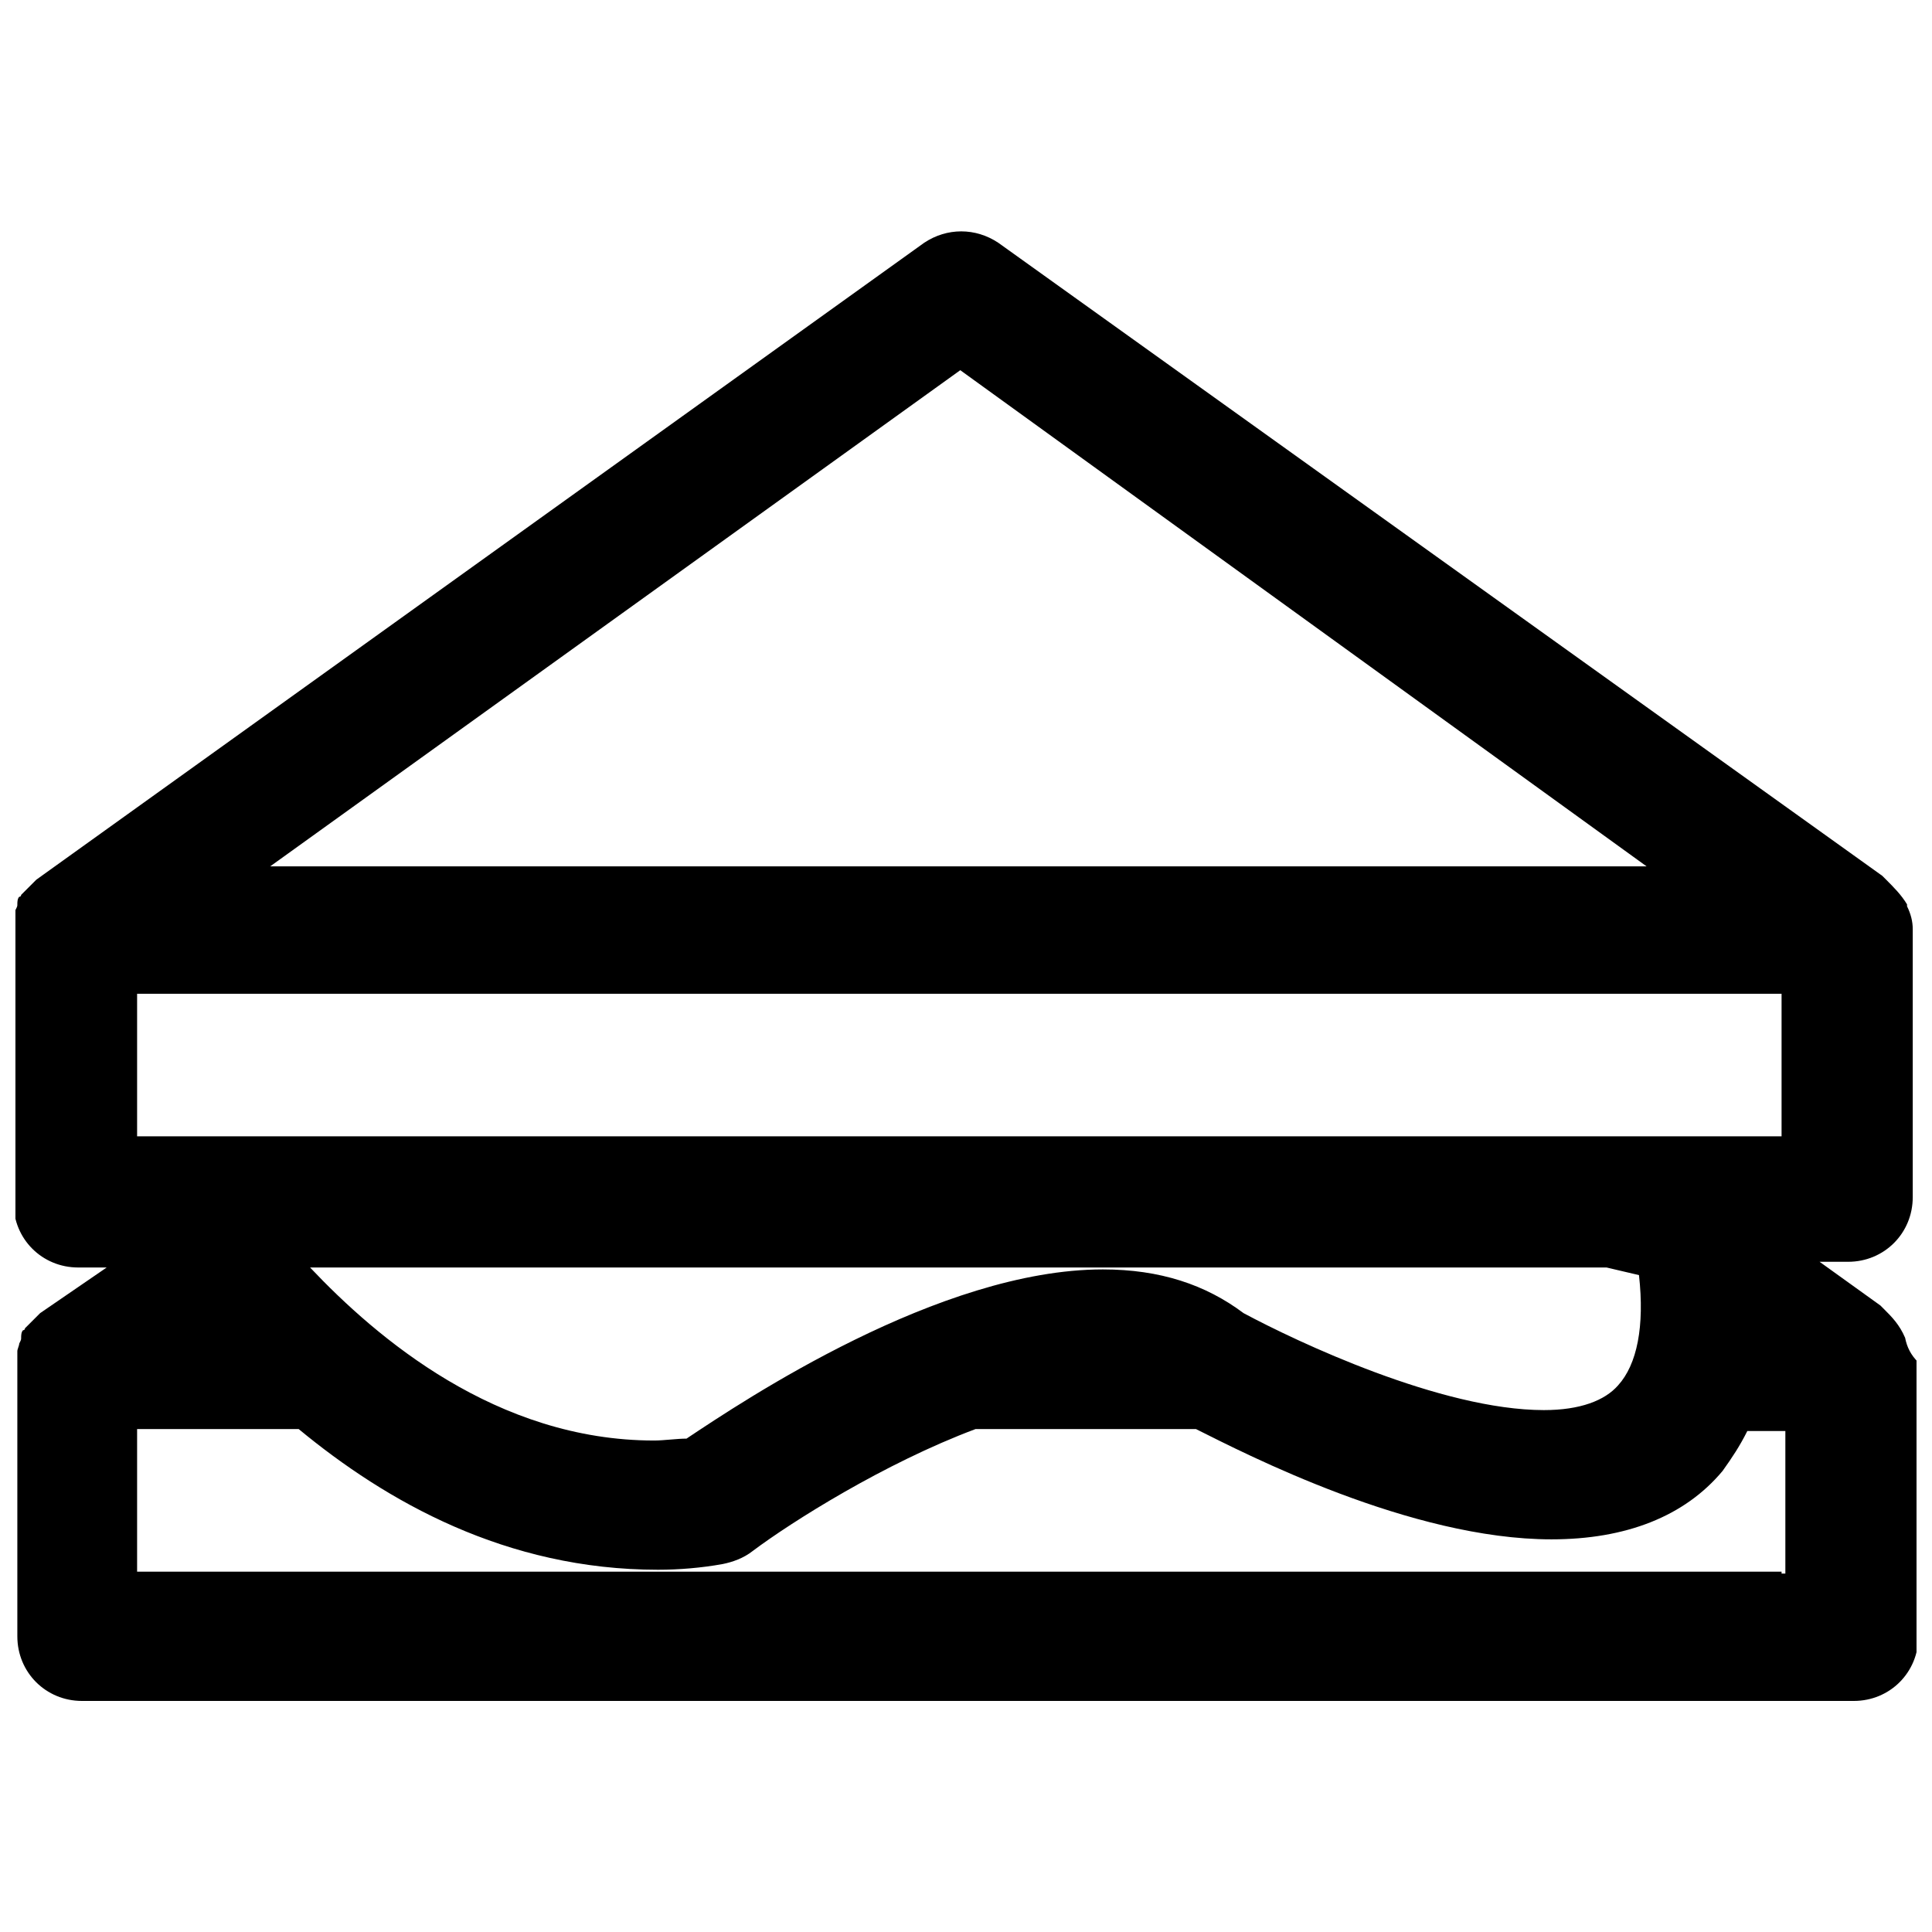 <?xml version="1.0" encoding="UTF-8"?>
<!-- The Best Svg Icon site in the world: iconSvg.co, Visit us! https://iconsvg.co -->
<svg width="800px" height="800px" version="1.1" viewBox="144 144 512 512" xmlns="http://www.w3.org/2000/svg">
 <defs>
  <clipPath id="a">
   <path d="m148.09 205h503.81v390h-503.81z"/>
  </clipPath>
 </defs>
 <g clip-path="url(#a)">
  <path d="m648.88 498.54c-1.512-3.527-3.527-5.543-5.543-7.559l-1.008-1.008-16.121-11.586h7.559c9.574 0 17.129-7.559 17.129-17.129v-69.527-1.512c0-2.016-0.504-4.031-1.512-6.047v-0.504c-1.512-2.519-3.527-4.535-5.543-6.551l-1.008-1.008-234.27-167.77c-6.047-4.031-13.602-4.031-19.648 0l-235.28 168.78-4.031 4.031s0 0.504-0.504 0.504c-0.504 0.504-0.504 1.512-0.504 2.016 0 0.504 0 0.504-0.504 1.512 0 0.504-0.504 1.512-0.504 2.016v0.504 3.527 71.539c0 9.574 7.559 17.129 17.129 17.129h7.559l-17.633 12.09c-1.512 1.512-2.519 2.519-4.031 4.031 0 0 0 0.504-0.504 0.504-0.504 0.504-0.504 1.512-0.504 2.016 0 0.504 0 0.504-0.504 1.512 0 0.504-0.504 1.512-0.504 2.016v0.504 3.527 71.539c0 9.574 7.559 17.129 17.129 17.129h469.55c9.574 0 17.129-7.559 17.129-17.129v-71.039-1.512c-2.016-2.012-3.023-4.027-3.527-6.547zm-70.531-16.625c1.512 13.602-0.504 23.68-5.543 29.223-3.527 4.031-10.078 6.551-19.648 6.551-27.207 0-65.496-18.137-79.602-25.695-10.078-7.559-22.168-11.586-37.281-11.586-43.328 0-95.219 34.762-110.34 44.84-2.519 0-6.047 0.504-8.566 0.504-41.816 0-73.555-27.207-91.191-45.848h343.6zm37.785-36.777h-435.8v-37.785h435.8zm-35.77-71.543h-364.76l182.88-131.49zm35.77 186.91h-435.8v-37.785h42.824c23.176 19.145 54.914 37.281 95.219 37.281 5.543 0 11.586-0.504 17.129-1.512 2.519-0.504 5.543-1.512 8.062-3.527 10.078-7.559 34.762-23.176 58.945-32.242h58.441c13.098 6.551 56.93 29.223 94.211 29.223 19.648 0 35.266-6.047 45.344-18.137 2.519-3.527 4.535-6.551 6.551-10.578h10.078v37.785h-1.008z"/>
 </g>
</svg>